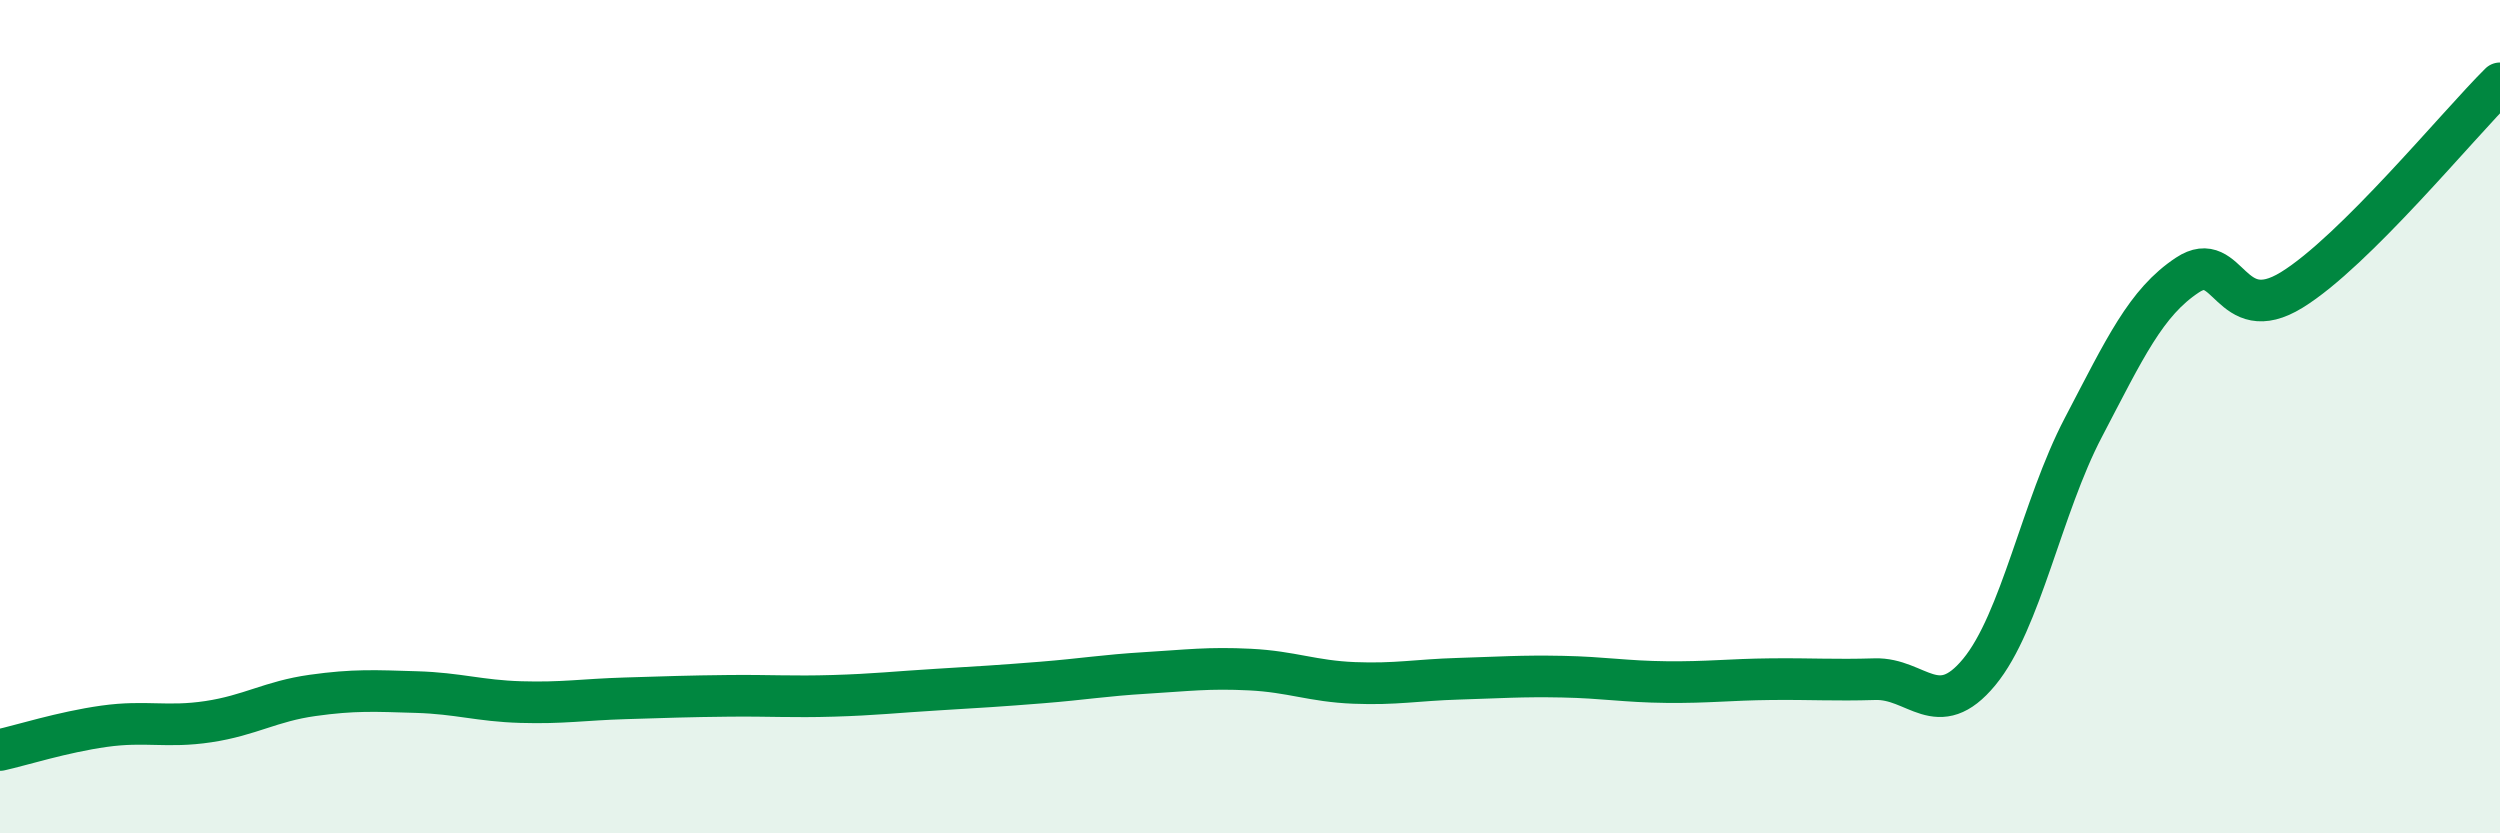 
    <svg width="60" height="20" viewBox="0 0 60 20" xmlns="http://www.w3.org/2000/svg">
      <path
        d="M 0,18 C 0.5,17.89 1.5,17.57 2.5,17.43 C 3.5,17.29 4,17.47 5,17.32 C 6,17.17 6.5,16.83 7.5,16.69 C 8.5,16.55 9,16.58 10,16.61 C 11,16.64 11.5,16.82 12.5,16.85 C 13.5,16.88 14,16.79 15,16.76 C 16,16.73 16.5,16.71 17.5,16.7 C 18.5,16.69 19,16.73 20,16.7 C 21,16.67 21.5,16.61 22.5,16.55 C 23.5,16.49 24,16.46 25,16.38 C 26,16.3 26.5,16.21 27.5,16.15 C 28.5,16.09 29,16.02 30,16.07 C 31,16.12 31.5,16.35 32.5,16.39 C 33.5,16.43 34,16.32 35,16.29 C 36,16.26 36.5,16.22 37.5,16.24 C 38.5,16.26 39,16.36 40,16.37 C 41,16.38 41.5,16.31 42.5,16.3 C 43.5,16.29 44,16.33 45,16.3 C 46,16.27 46.5,17.34 47.5,16.13 C 48.5,14.92 49,12.17 50,10.26 C 51,8.35 51.5,7.26 52.5,6.6 C 53.5,5.94 53.5,7.88 55,6.96 C 56.5,6.04 59,2.99 60,2L60 20L0 20Z"
        fill="#008740"
        opacity="0.1"
        stroke-linecap="round"
        stroke-linejoin="round"
      />
      <path
        d="M 0,18 C 0.5,17.89 1.5,17.57 2.5,17.43 C 3.5,17.29 4,17.47 5,17.32 C 6,17.17 6.5,16.83 7.5,16.69 C 8.5,16.55 9,16.58 10,16.61 C 11,16.64 11.5,16.82 12.5,16.85 C 13.5,16.88 14,16.79 15,16.76 C 16,16.73 16.5,16.71 17.5,16.7 C 18.5,16.69 19,16.73 20,16.7 C 21,16.67 21.5,16.61 22.5,16.55 C 23.5,16.49 24,16.46 25,16.38 C 26,16.3 26.5,16.21 27.5,16.15 C 28.5,16.09 29,16.02 30,16.07 C 31,16.12 31.5,16.35 32.5,16.39 C 33.5,16.43 34,16.32 35,16.29 C 36,16.26 36.5,16.22 37.5,16.24 C 38.5,16.26 39,16.36 40,16.37 C 41,16.38 41.5,16.31 42.5,16.3 C 43.5,16.29 44,16.33 45,16.3 C 46,16.27 46.5,17.34 47.5,16.13 C 48.5,14.92 49,12.17 50,10.26 C 51,8.35 51.5,7.26 52.5,6.6 C 53.5,5.94 53.5,7.88 55,6.96 C 56.5,6.04 59,2.99 60,2"
        stroke="#008740"
        stroke-width="1"
        fill="none"
        stroke-linecap="round"
        stroke-linejoin="round"
      />
    </svg>
  